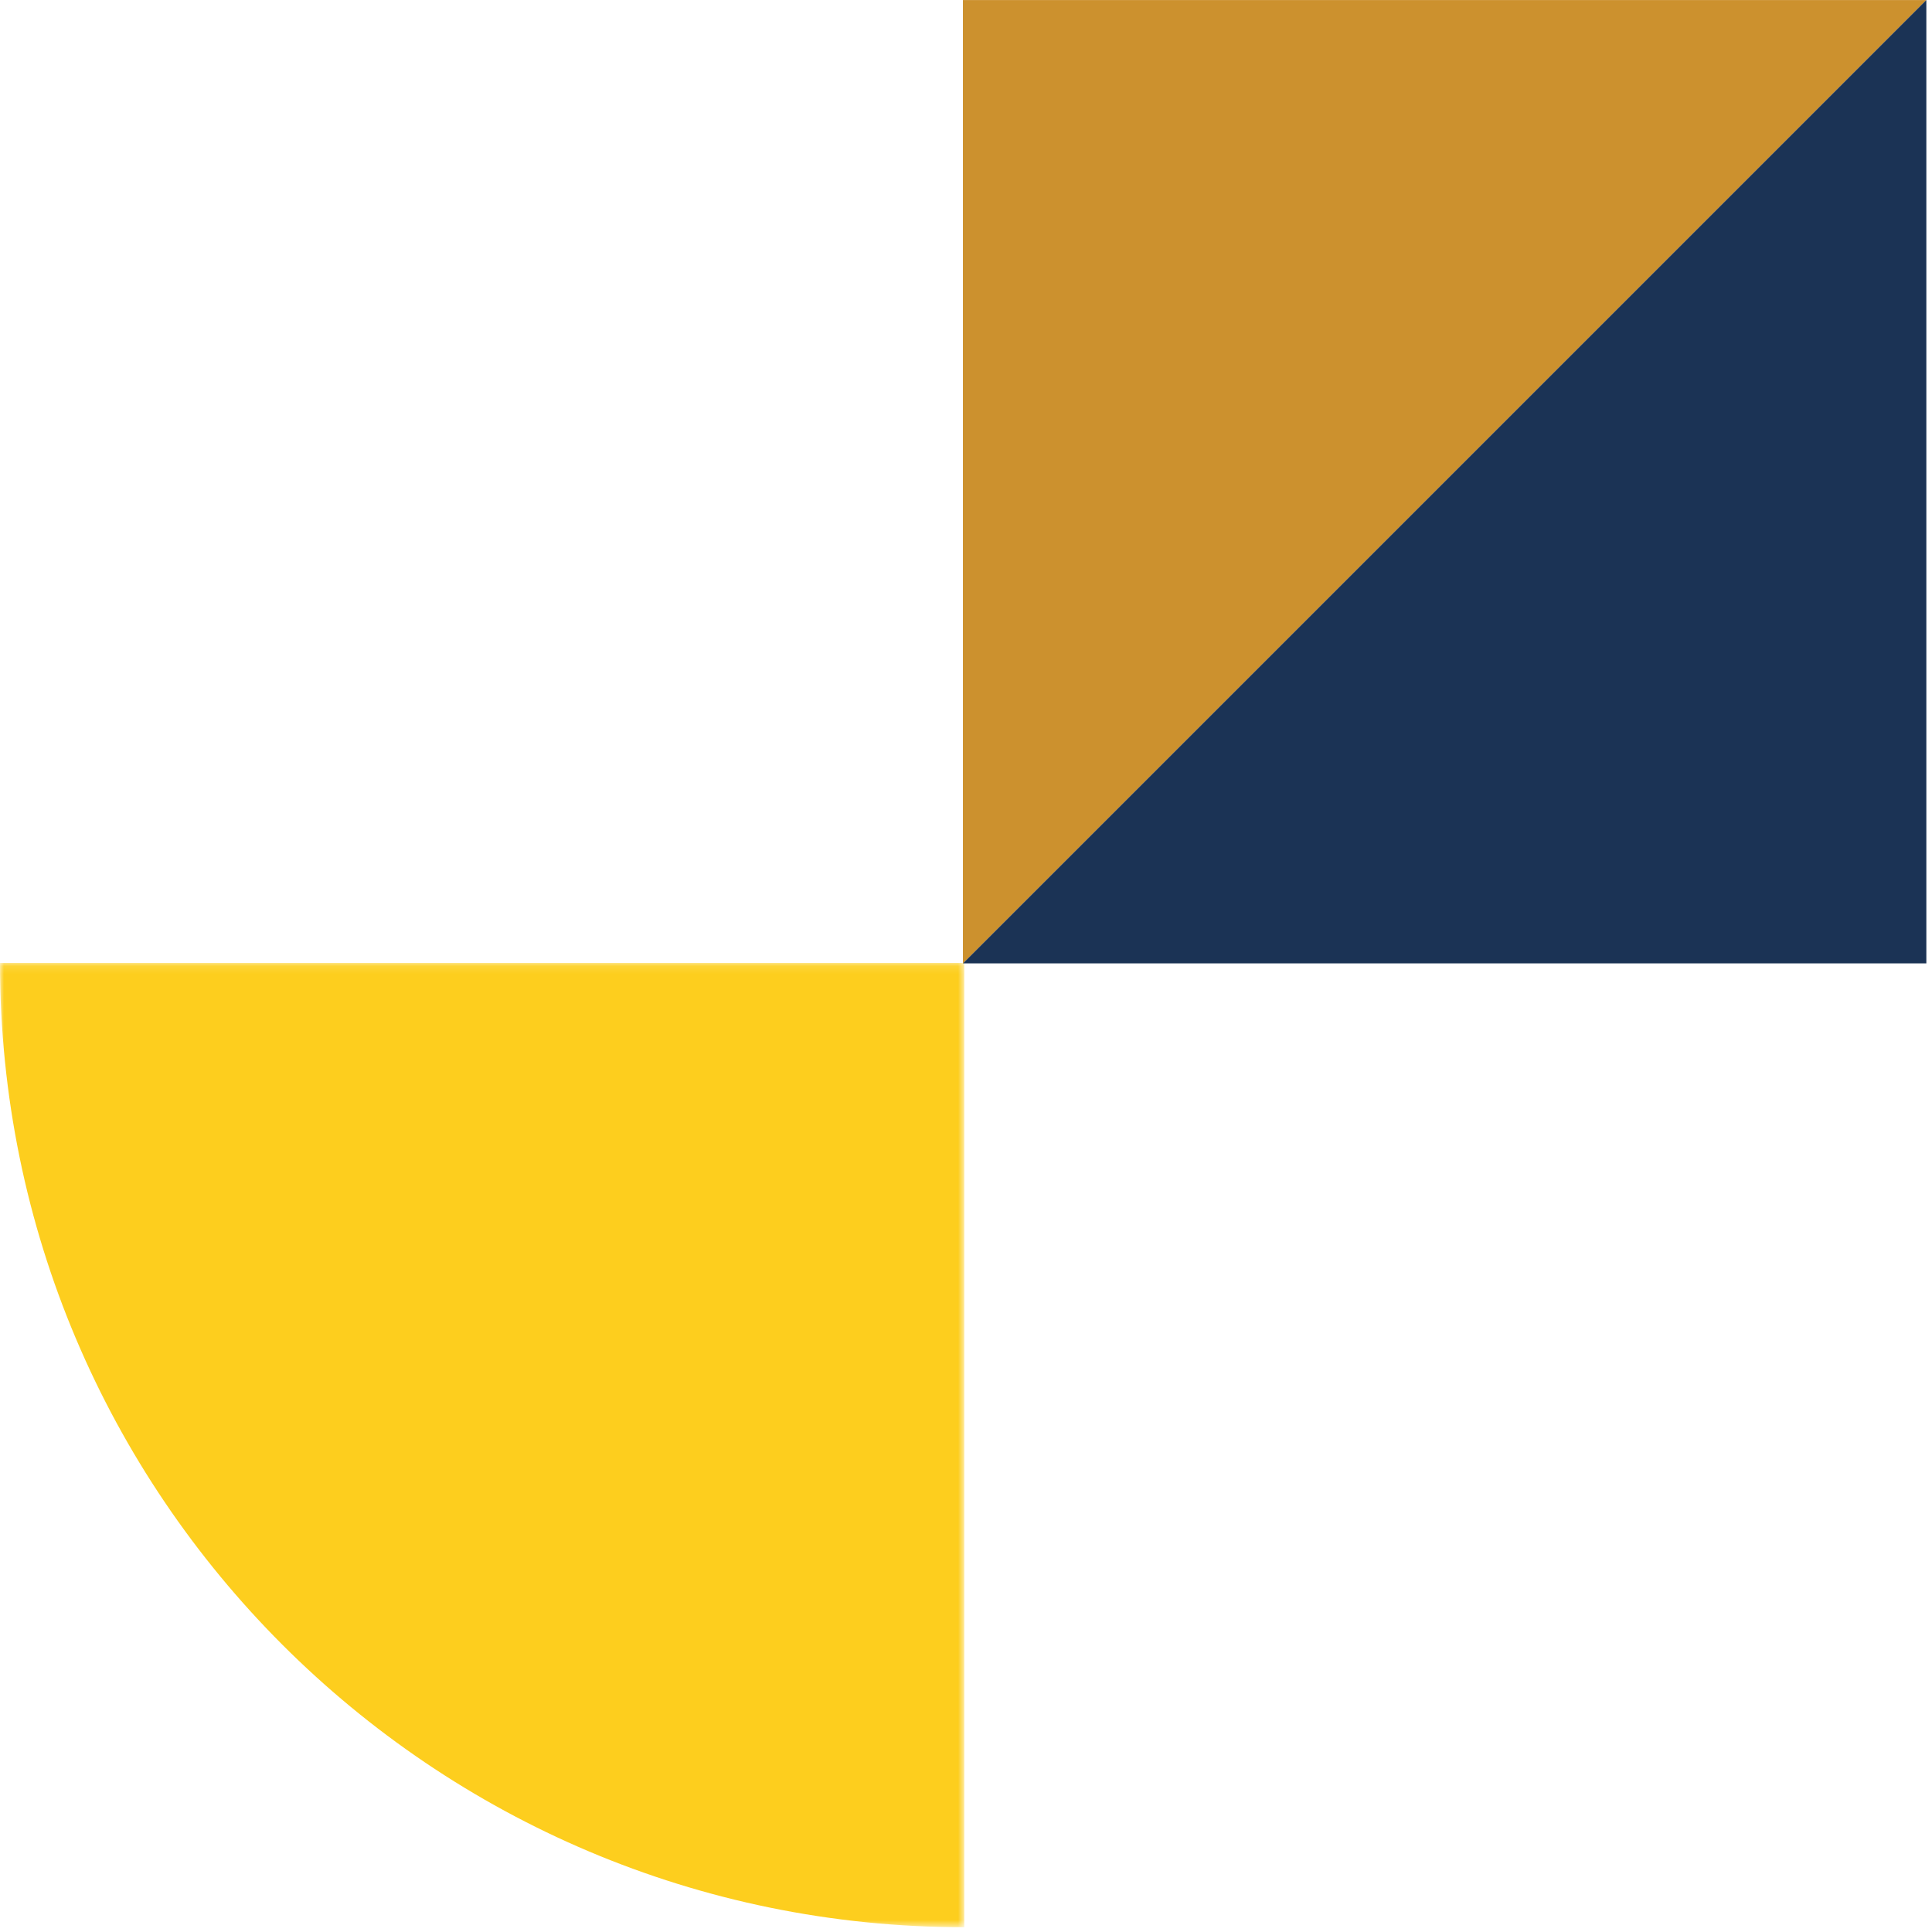 <svg width="243" height="243" viewBox="0 0 243 243" fill="none" xmlns="http://www.w3.org/2000/svg">
<mask id="mask0_1750_20" style="mask-type:alpha" maskUnits="userSpaceOnUse" x="0" y="121" width="122" height="122">
<path fill-rule="evenodd" clip-rule="evenodd" d="M0 242.398L-5.30155e-06 121.113L121.285 121.113L121.285 242.398L0 242.398Z" fill="white"/>
</mask>
<g mask="url(#mask0_1750_20)">
<path fill-rule="evenodd" clip-rule="evenodd" d="M121.284 242.398C54.3 242.398 -0.001 188.097 -0.001 121.113L121.284 121.113L121.284 242.398Z" fill="#FDCE1E"/>
</g>
<path fill-rule="evenodd" clip-rule="evenodd" d="M242.284 0.005L121.113 0.005L121.113 121.176L242.284 0.005Z" fill="#CC912E"/>
<path fill-rule="evenodd" clip-rule="evenodd" d="M121.118 121.171L242.289 121.171L242.289 -2.11862e-05L121.118 121.171Z" fill="#1B3355"/>
</svg>
